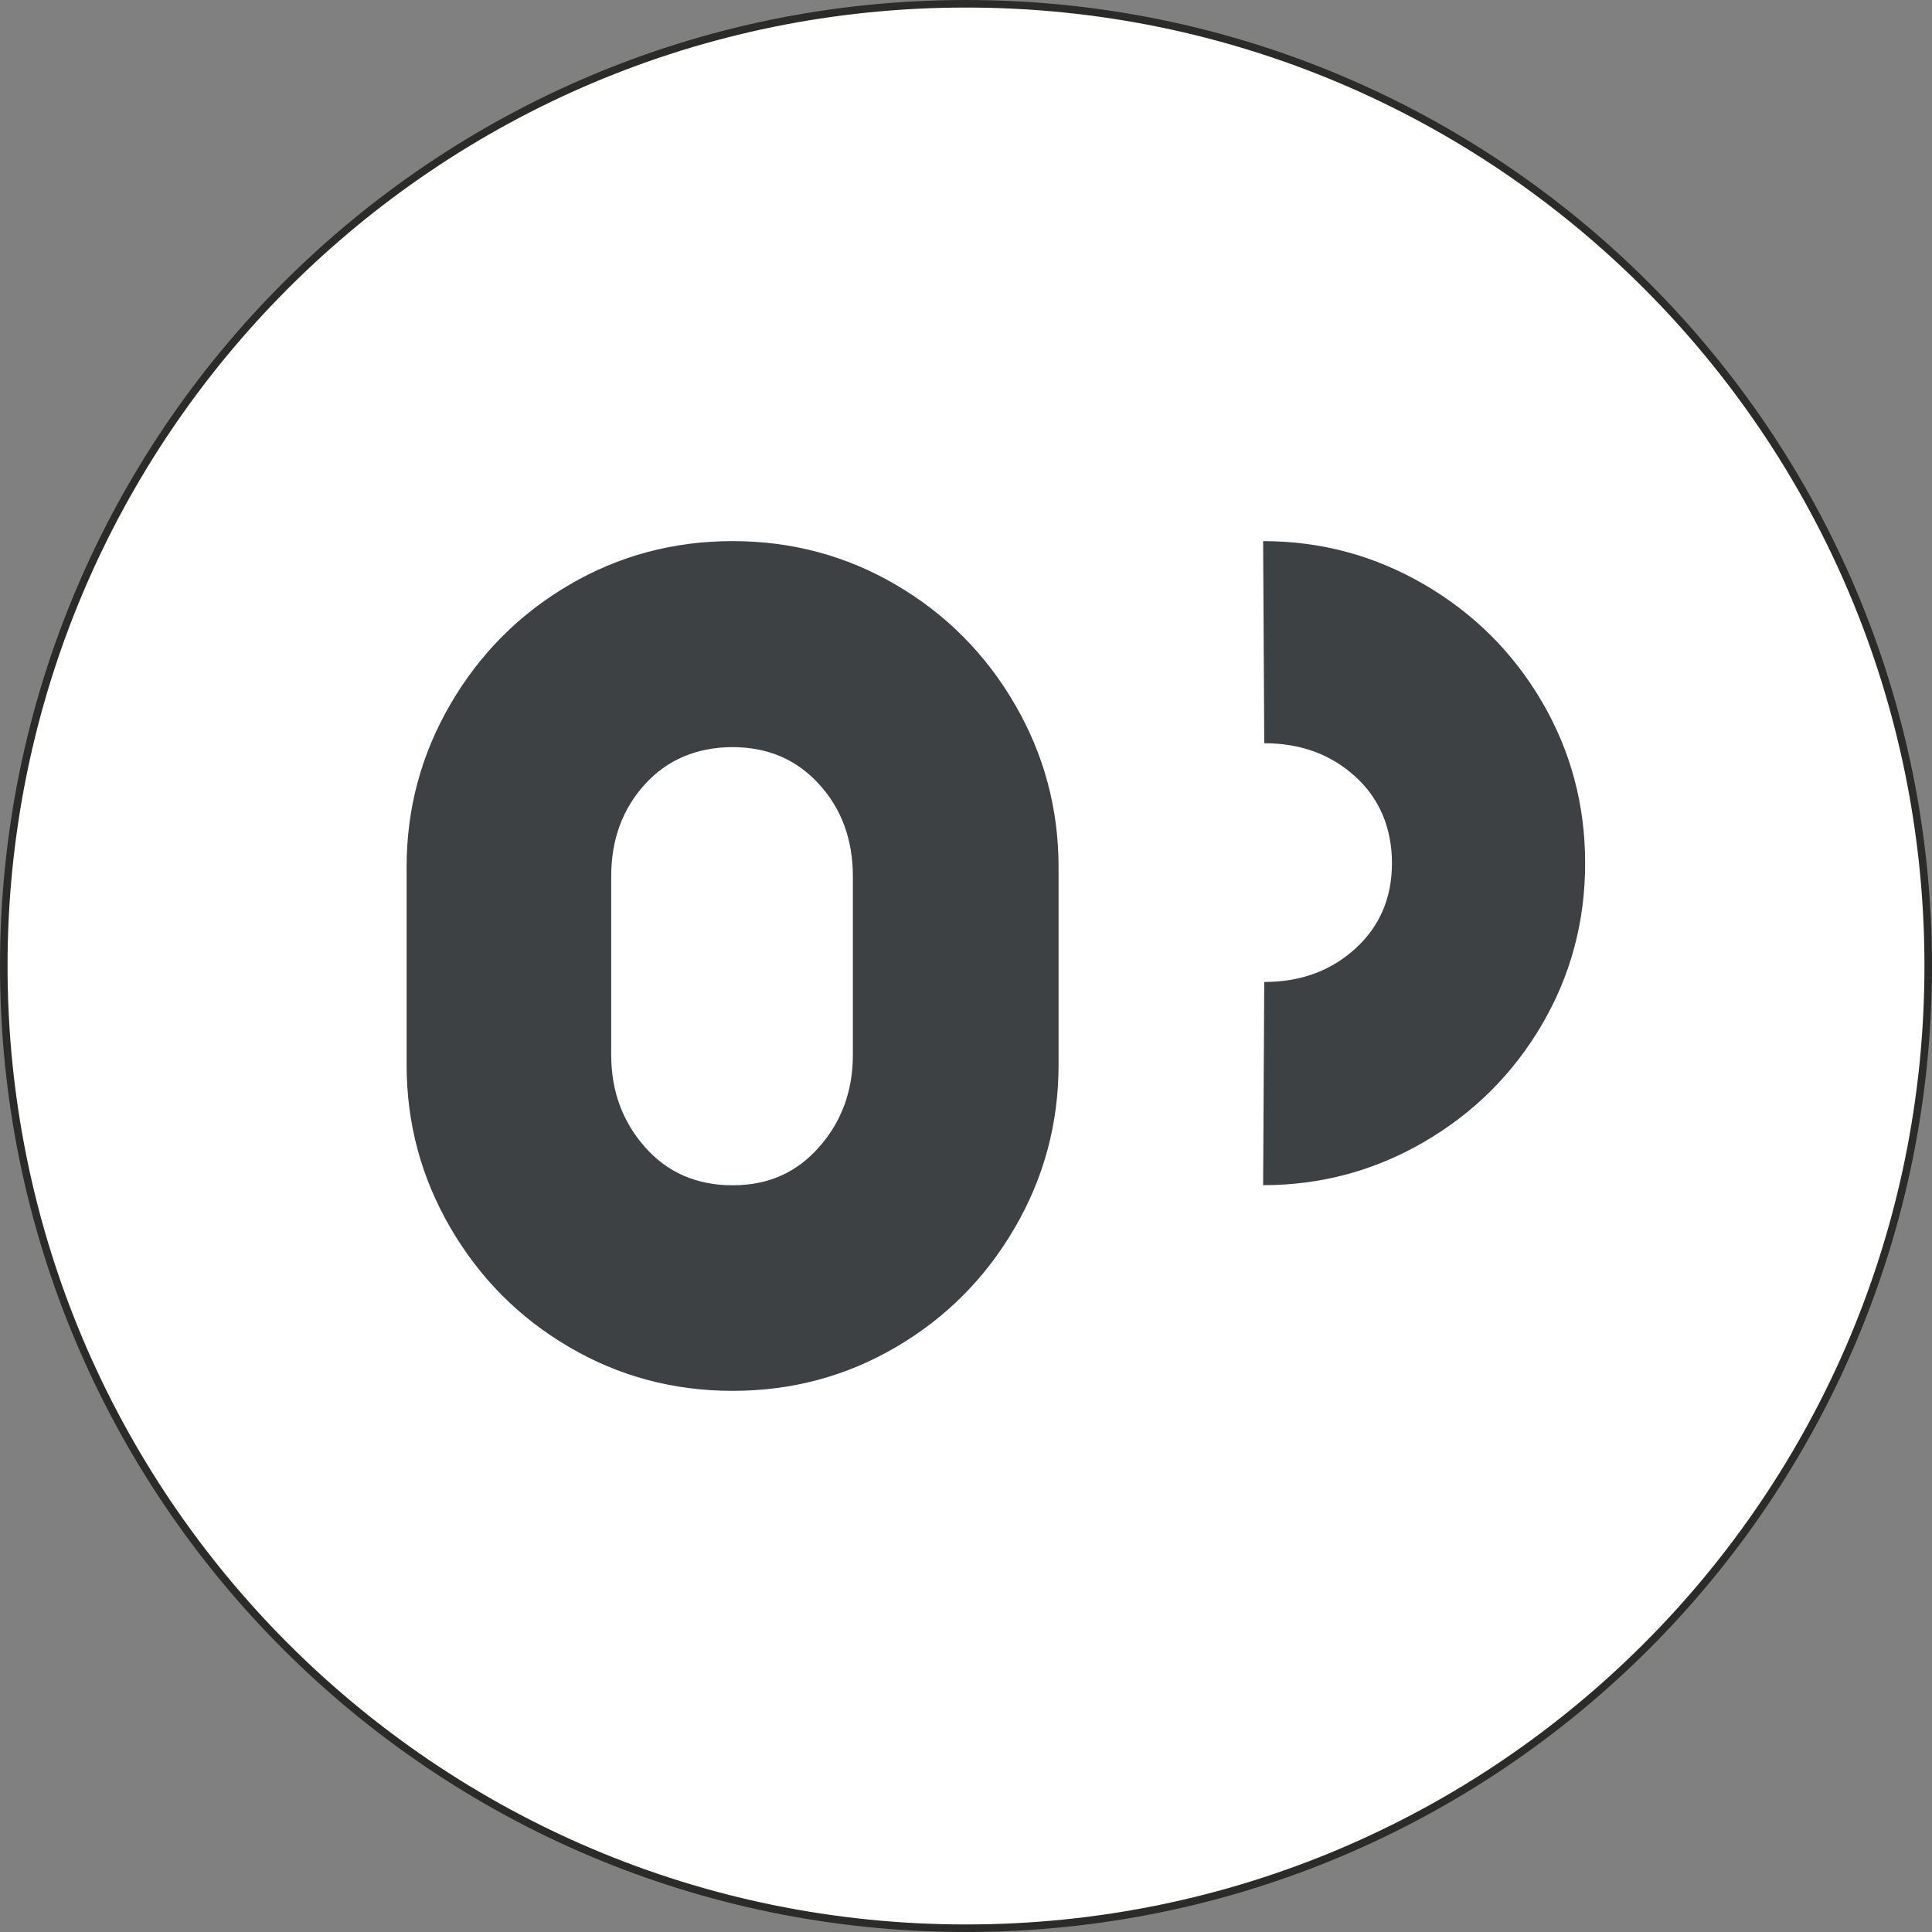 <?xml version="1.0" encoding="UTF-8"?>
<svg id="Livello_1" data-name="Livello 1" xmlns="http://www.w3.org/2000/svg" xmlns:xlink="http://www.w3.org/1999/xlink" viewBox="0 0 1258.01 1258">
  <rect x="0" y="0" width="1258.01" height="1258" fill="#808080" stroke="none"/>
  <defs>
    <style>
      .cls-1, .cls-2 {
        fill: none;
      }

      .cls-3 {
        fill: #3e4143;
      }

      .cls-4 {
        fill: #fff;
        stroke: #1d1d1b;
        stroke-miterlimit: 10;
      }

      .cls-2 {
        stroke: #2b2b2a;
        stroke-width: 4.91px;
      }

      .cls-5 {
        clip-path: url(#clippath);
      }
    </style>
    <clipPath id="clippath">
      <rect class="cls-1" x="0" width="1258" height="1258"/>
    </clipPath>
  </defs>
  <circle class="cls-4" cx="629.02" cy="629.23" r="627.76"/>
  <g class="cls-5">
    <path class="cls-2" d="M629,1255.55c346.03,0,626.55-280.51,626.55-626.55S975.03,2.46,629,2.46,2.46,282.97,2.46,629s280.52,626.55,626.55,626.55Z"/>
    <path class="cls-3" d="M419.94,746.89c14.63,16.59,33.66,24.89,57.08,24.89s41.71-8.3,56.35-24.89c14.65-16.58,21.97-36.6,21.97-60.01v-116.22c0-23.89-7.32-43.91-21.97-60-14.64-16.11-33.42-24.17-56.35-24.17s-42.46,8.06-57.08,24.17c-14.64,16.09-21.96,36.11-21.96,60v116.22c0,23.41,7.32,43.43,21.96,60.01M293.32,458.48c19.04-32.69,44.75-58.56,77.21-77.59,32.44-19.03,67.95-28.55,106.5-28.55s74.04,9.52,106.5,28.55c32.45,19.03,58.18,44.89,77.21,77.59,19.04,32.69,28.54,68.07,28.54,106.12v128.8c0,38.05-9.5,73.44-28.54,106.11-19.03,32.69-44.77,58.57-77.21,77.58-32.46,19.04-67.97,28.56-106.5,28.56s-74.06-9.52-106.5-28.56c-32.47-19.01-58.18-44.88-77.21-77.58-19.04-32.67-28.56-68.07-28.56-106.11v-128.8c0-38.06,9.52-73.43,28.56-106.12"/>
    <path class="cls-3" d="M822.48,352.35c37.59,0,72.54,9.4,104.84,28.2,32.29,18.8,57.85,44.21,76.65,76.28,18.79,32.05,28.19,67.12,28.19,105.21s-9.4,73.14-28.19,105.21c-18.8,32.04-44.36,57.48-76.65,76.28-32.3,18.8-67.24,28.18-104.84,28.18l.73-132.3c23.61,0,43.38-7.24,59.28-21.7,15.91-14.47,23.87-33.02,23.87-55.67s-7.96-41.95-23.87-56.39c-15.89-14.47-35.67-21.7-59.28-21.7l-.73-131.61Z"/>
  </g>
</svg>